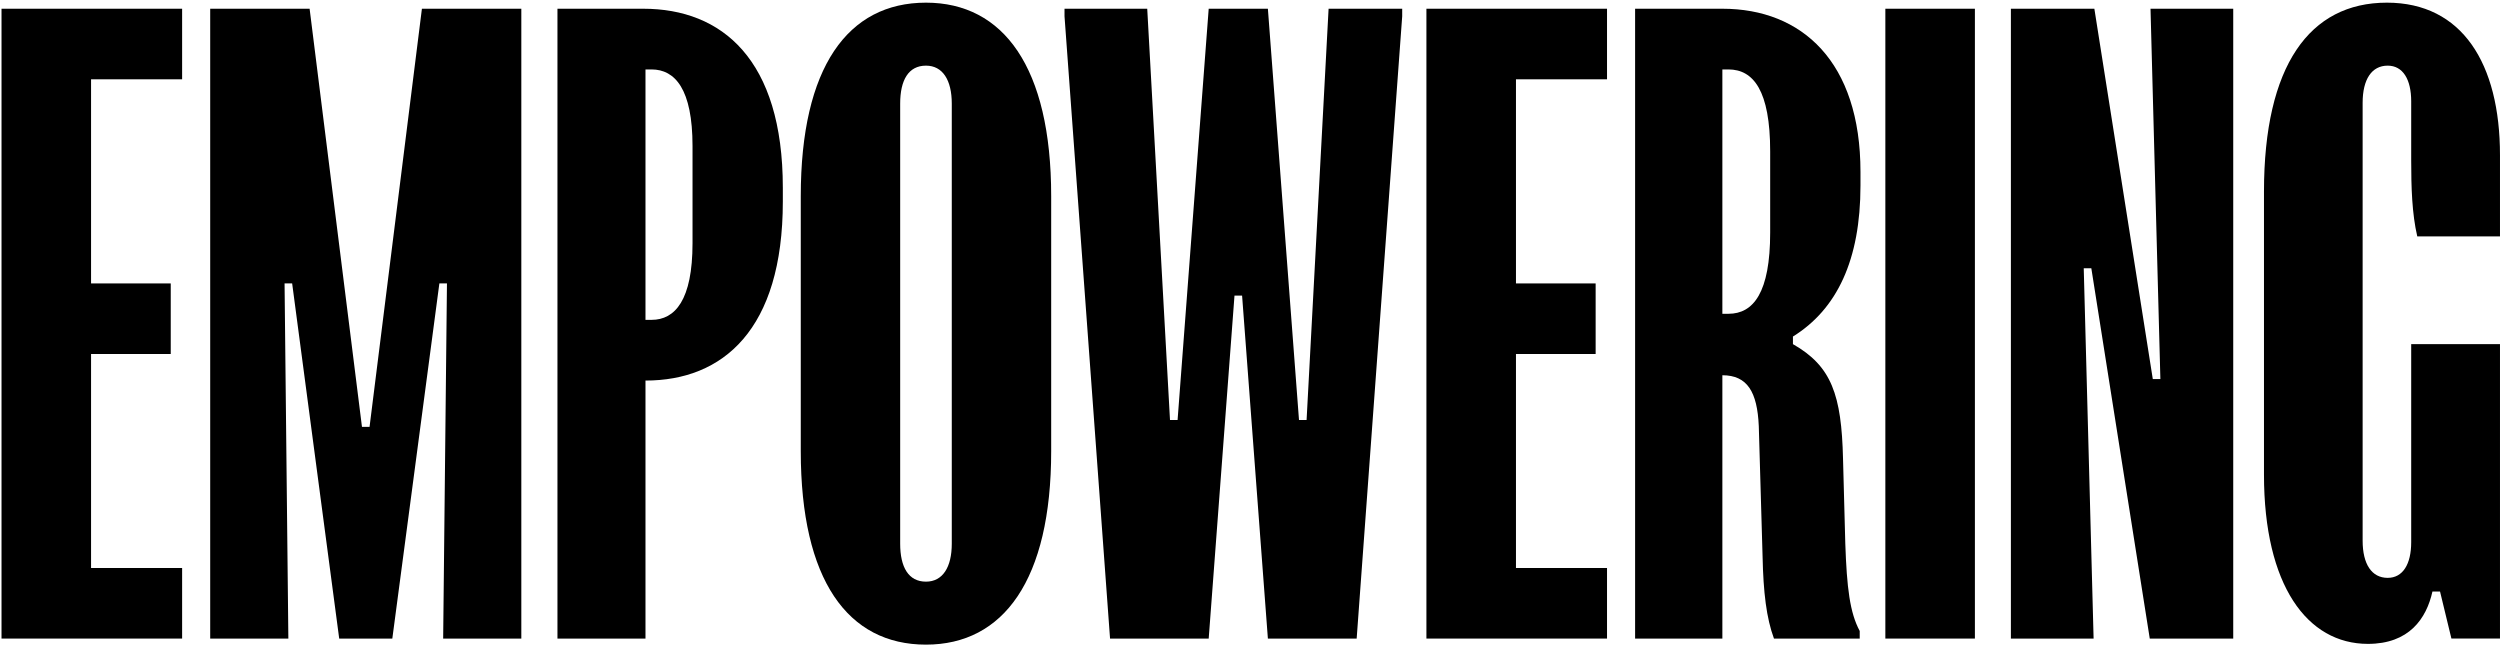 <svg width="599" height="155" viewBox="0 0 599 155" fill="none" xmlns="http://www.w3.org/2000/svg">
<path d="M542.45 45.909C542.45 15.728 553.359 0.637 571.905 0.637C589.905 0.637 598.996 15.182 598.996 37.182V56.637H579.177C577.905 51.182 577.723 44.819 577.723 38.455V24.273C577.723 19 575.723 15.728 572.087 15.728C568.268 15.728 566.087 19 566.087 24.637V129.546C566.087 135.182 568.268 138.455 572.087 138.455C575.723 138.455 577.723 135.182 577.723 129.909V82.455H598.996V153H587.359L584.632 141.728H582.814C581.359 148.273 577.177 154.273 567.359 154.273C552.814 154.273 542.45 140.273 542.45 113.728V45.909Z" fill="black"/>
<path d="M481.809 2.092H501.809L515.809 90.819H517.627L515.264 2.092H535.082V153.001H515.082L501.082 64.274H499.264L501.627 153.001H481.809V2.092Z" fill="black"/>
<path d="M451.731 2.092H473.185V153.001H451.731V2.092Z" fill="black"/>
<path d="M412.679 2.092C431.77 2.092 445.77 14.819 445.77 41.183V44.455C445.77 62.274 440.134 74.092 429.588 80.637V82.455C438.861 87.728 441.225 94.637 441.588 109.91L442.134 130.274C442.497 140.819 443.225 146.819 445.588 151.183V153.001H425.043C423.225 148.092 422.497 141.91 422.315 133.365L421.406 102.092C421.043 93.91 418.679 89.91 412.679 89.91V153.001H391.77V2.092H412.679ZM412.679 75.183H414.134C420.134 75.183 424.134 70.092 424.134 55.728V36.274C424.134 21.728 420.134 16.637 414.134 16.637H412.679V75.183Z" fill="black"/>
<path d="M341.77 2.092H385.043V19.001H363.225V67.91H382.315V84.819H363.225V136.092H385.043V153.001H341.77V2.092Z" fill="black"/>
<path d="M289.604 2.092H303.785L311.24 100.637H313.058L318.331 2.092H335.967V3.91L325.058 153.001H303.785L297.604 70.819H295.785L289.604 153.001H265.967L255.058 3.91V2.092H274.876L280.331 100.637H282.149L289.604 2.092Z" fill="black"/>
<path d="M191.864 47C191.864 16.091 203.137 0.637 221.864 0.637C240.41 0.637 251.864 16.091 251.864 47V108.091C251.864 139 240.41 154.455 221.864 154.455C203.137 154.455 191.864 139 191.864 108.091V47ZM215.682 130.273C215.682 135.909 217.682 139.364 221.864 139.364C225.864 139.364 228.046 135.909 228.046 130.273V24.819C228.046 19.182 225.864 15.728 221.864 15.728C217.682 15.728 215.682 19.182 215.682 24.819V130.273Z" fill="black"/>
<path d="M154.112 2.092C173.021 2.092 187.567 14.274 187.567 45.001V48.274C187.567 79.001 173.203 91.183 154.658 91.183V153.001H133.567V2.092H154.112ZM154.658 76.637H156.112C161.748 76.637 165.93 71.91 165.93 58.274V35.001C165.93 21.364 161.748 16.637 156.112 16.637H154.658V76.637Z" fill="black"/>
<path d="M50.364 2.092H74.182L86.727 102.274H88.545L101.091 2.092H124.909V153.001H106.182L107.091 67.91H105.273L94 153.001H81.273L70 67.91H68.182L69.091 153.001H50.364V2.092Z" fill="black"/>
<path d="M0.364 2.092H43.636V19.001H21.818V67.91H40.909V84.819H21.818V136.092H43.636V153.001H0.364V2.092Z" fill="black"/>
</svg>
